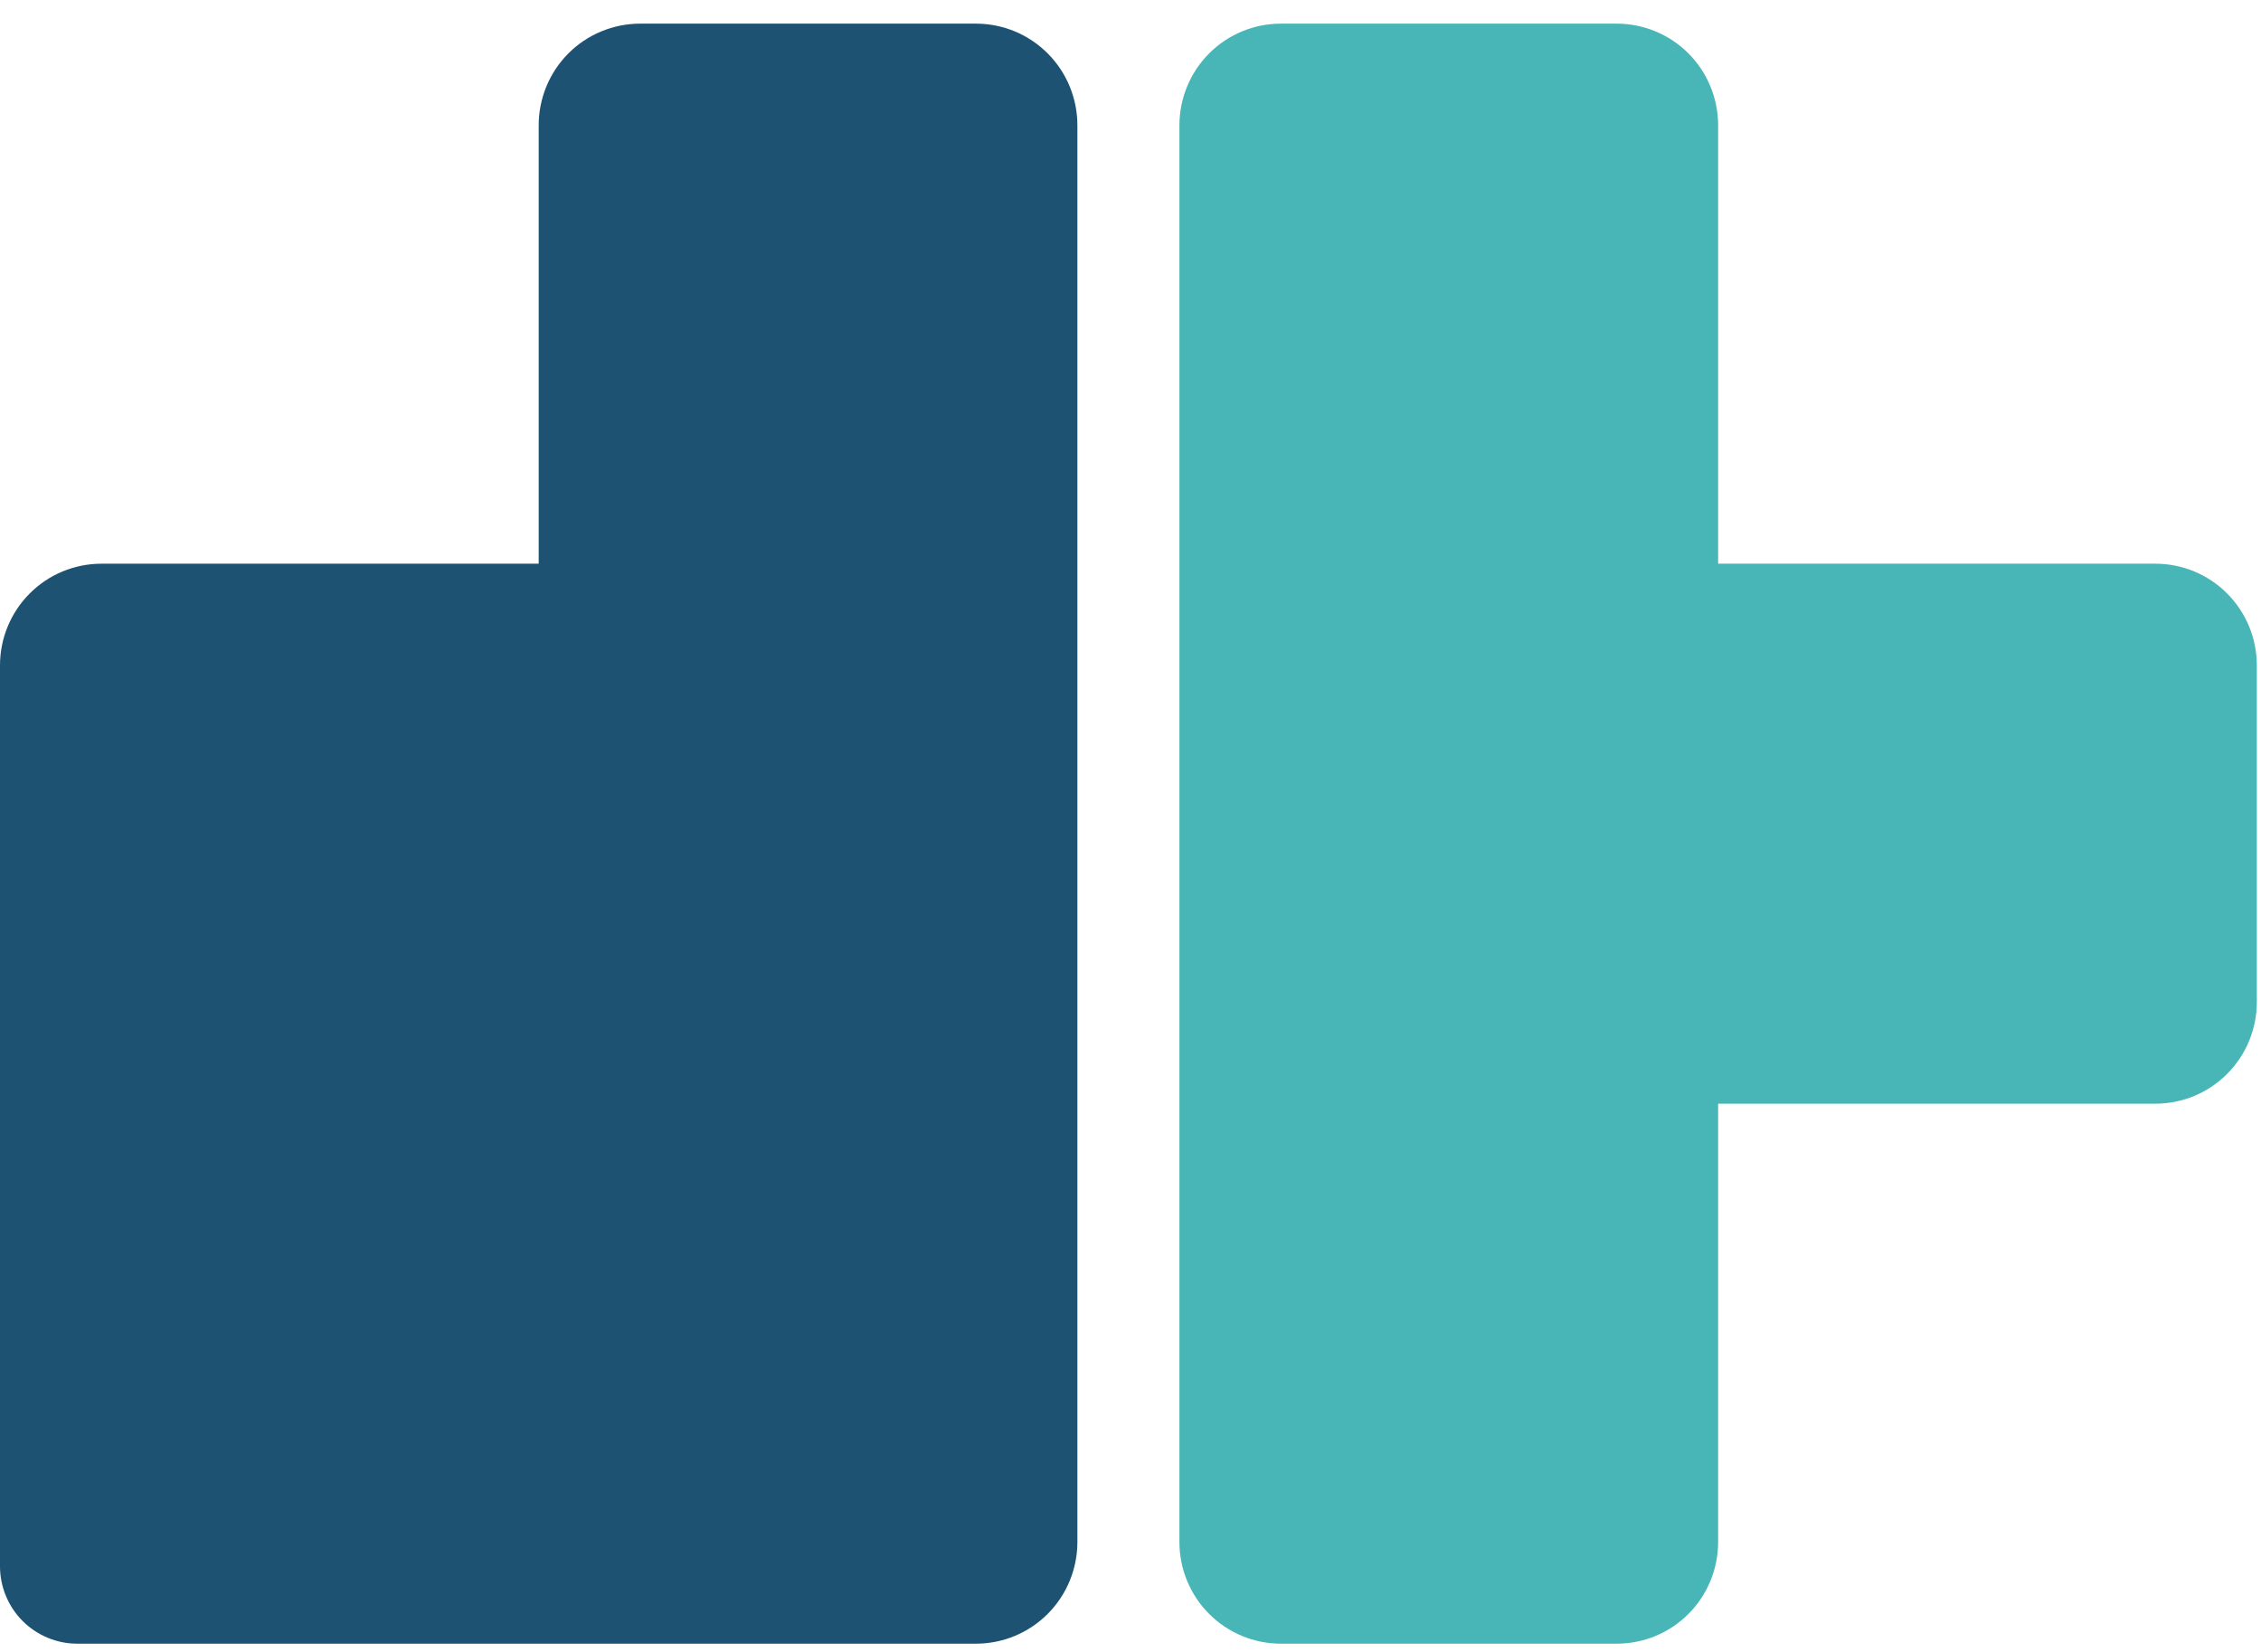 <svg width="78" height="57" viewBox="0 0 78 57" fill="none" xmlns="http://www.w3.org/2000/svg">
<path d="M37.168 4.324V53.207C37.168 54.137 36.8 55.029 36.144 55.687C35.488 56.345 34.598 56.715 33.67 56.715H2.664C2.314 56.715 1.968 56.646 1.645 56.511C1.321 56.377 1.028 56.18 0.78 55.932C0.533 55.684 0.337 55.39 0.203 55.066C0.069 54.742 0 54.395 0 54.044V22.958C-2.4527e-07 22.029 0.368 21.137 1.024 20.479C1.679 19.821 2.569 19.451 3.496 19.451H18.584V4.324C18.584 3.863 18.674 3.407 18.85 2.981C19.026 2.556 19.283 2.169 19.608 1.843C19.933 1.517 20.319 1.259 20.744 1.083C21.168 0.907 21.623 0.816 22.083 0.816H33.67C34.598 0.816 35.488 1.186 36.144 1.844C36.8 2.502 37.168 3.394 37.168 4.324V4.324Z" fill="#1D5272"/>
<path d="M77.856 22.958V34.575C77.856 35.505 77.488 36.397 76.832 37.054C76.177 37.712 75.287 38.082 74.36 38.083H59.272V53.207C59.272 53.669 59.181 54.125 59.005 54.552C58.829 54.978 58.571 55.365 58.245 55.691C57.919 56.017 57.533 56.275 57.107 56.451C56.682 56.626 56.226 56.716 55.766 56.715H44.186C43.258 56.715 42.368 56.345 41.712 55.687C41.056 55.03 40.688 54.137 40.688 53.207V4.324C40.688 3.394 41.056 2.502 41.712 1.844C42.368 1.186 43.258 0.816 44.186 0.816H55.766C56.226 0.815 56.682 0.905 57.107 1.081C57.533 1.256 57.919 1.514 58.245 1.84C58.571 2.166 58.829 2.553 59.005 2.979C59.181 3.406 59.272 3.863 59.272 4.324V19.451H74.36C75.287 19.451 76.177 19.821 76.832 20.479C77.488 21.137 77.856 22.029 77.856 22.958V22.958Z" fill="#48B5B6"/>
</svg>
